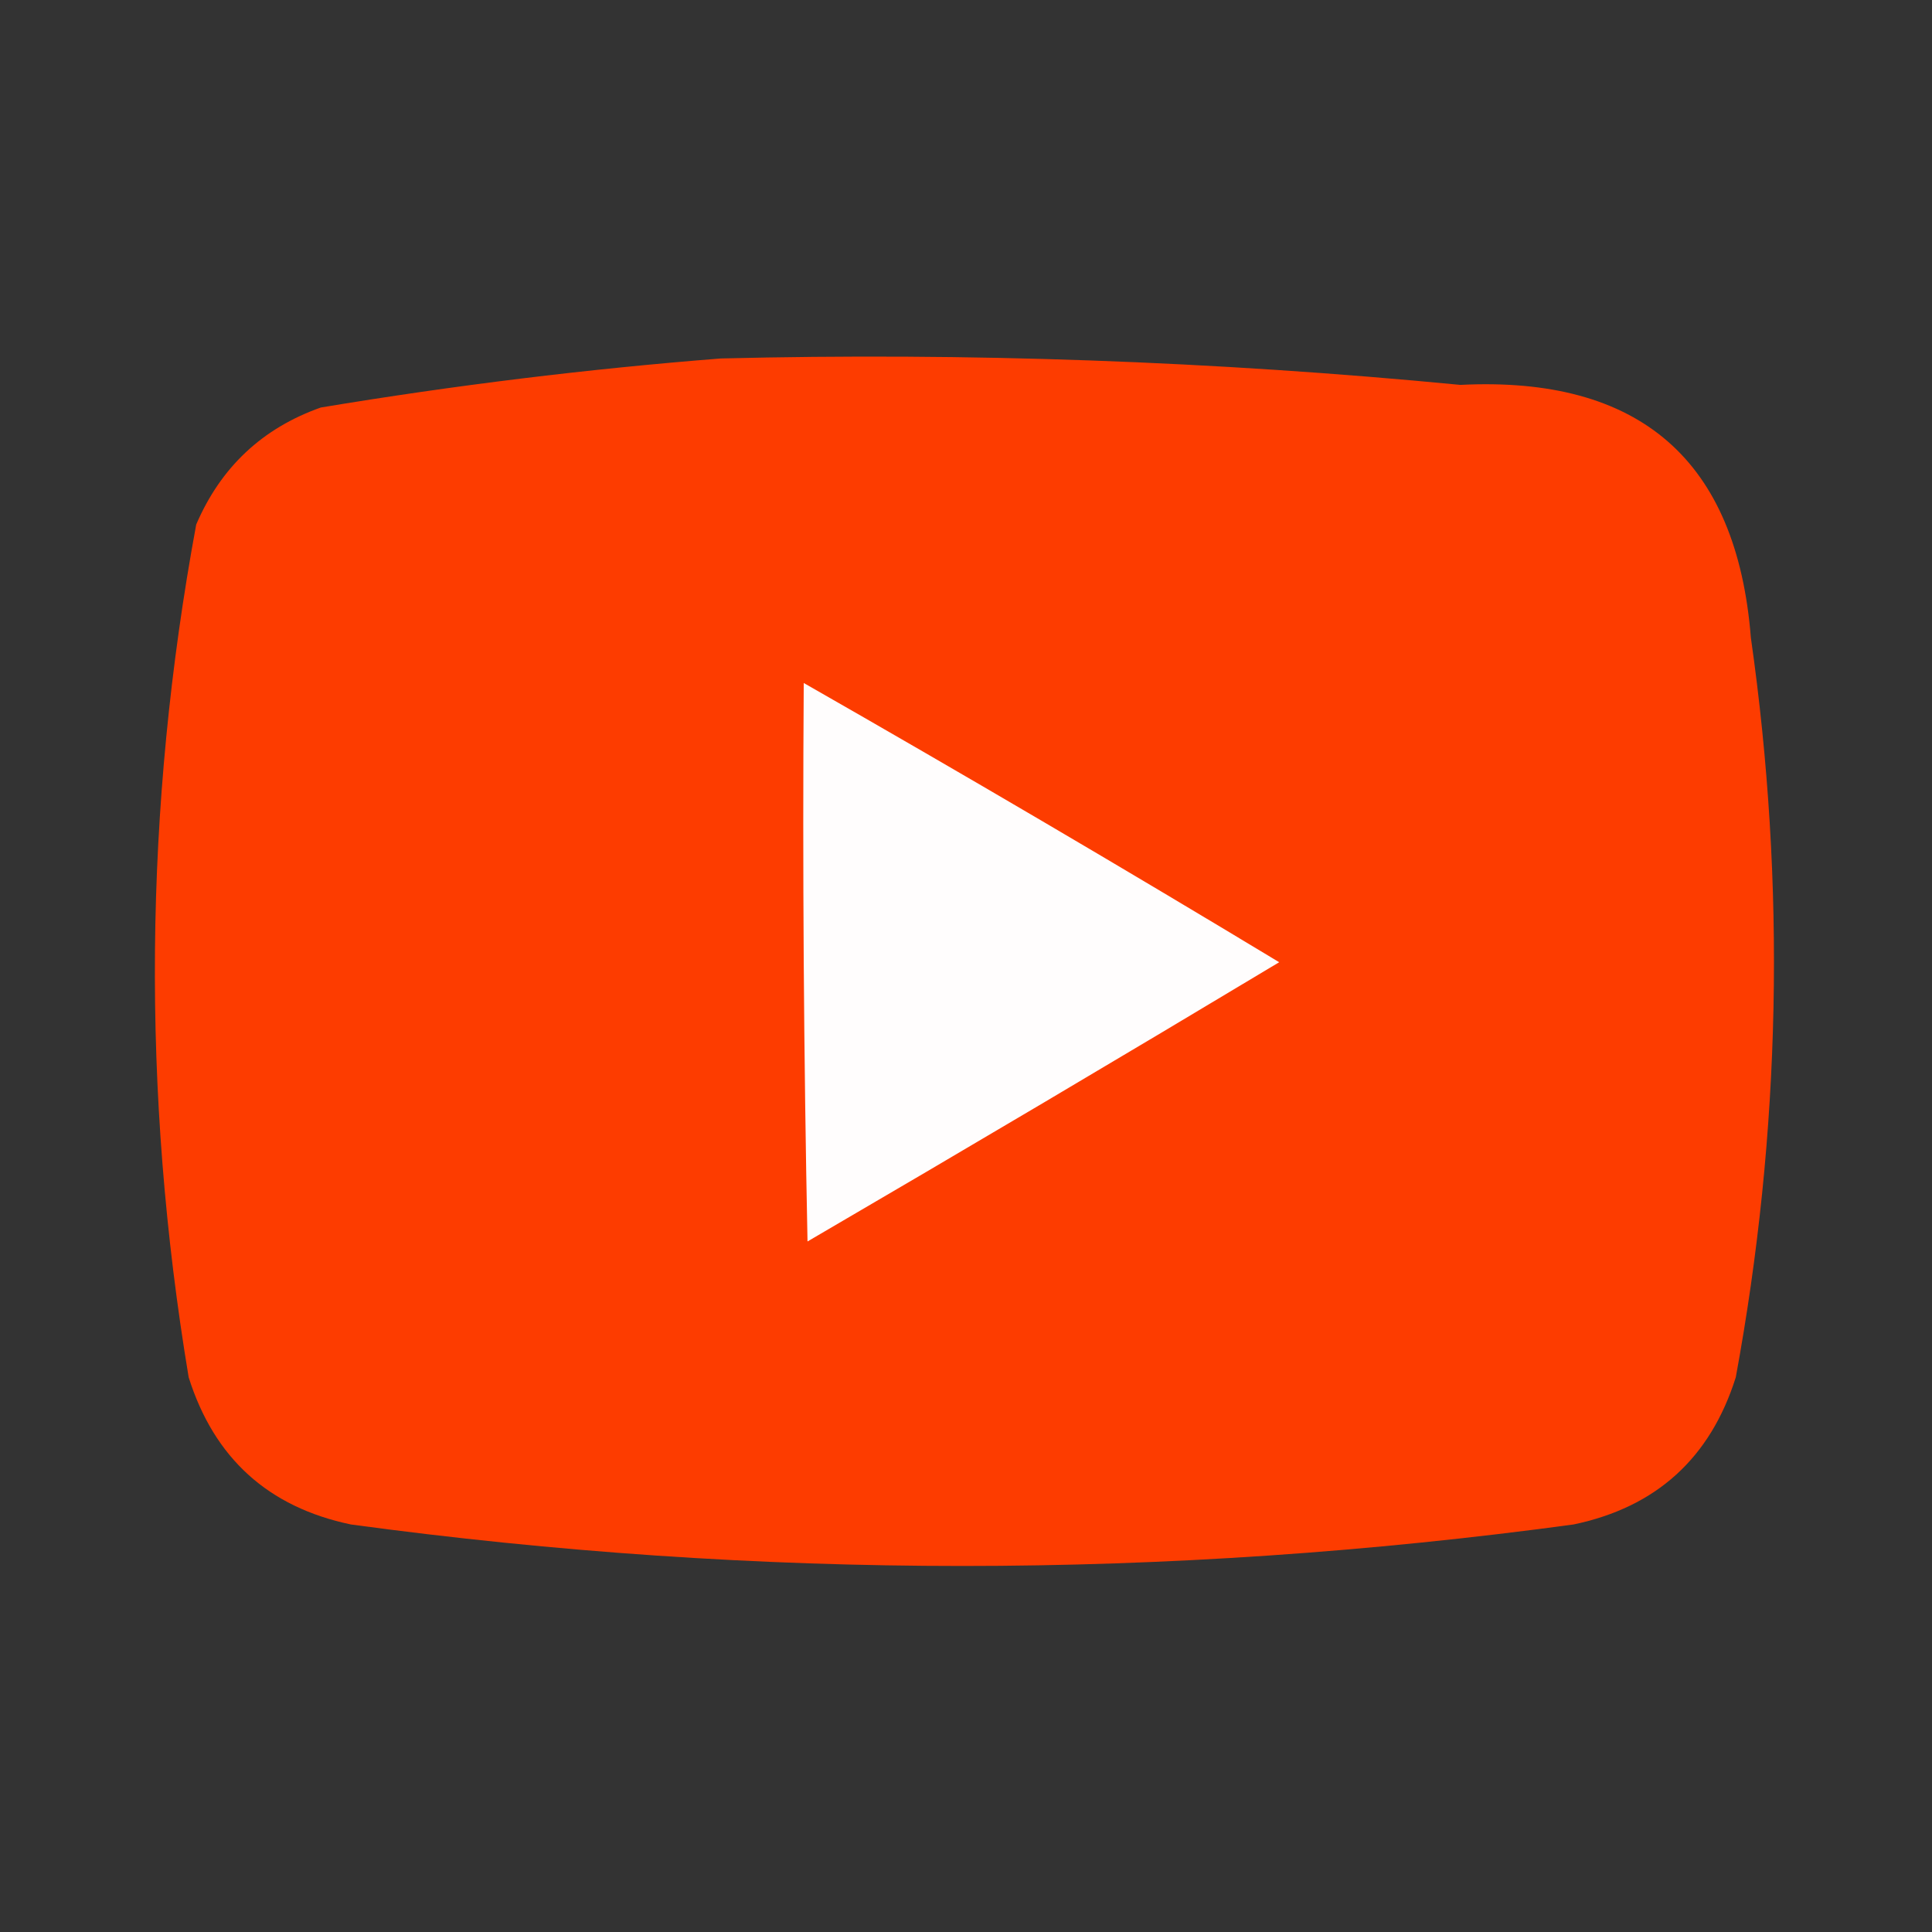 <svg xmlns="http://www.w3.org/2000/svg" xmlns:xlink="http://www.w3.org/1999/xlink" width="256px" height="256px" style="shape-rendering:geometricPrecision; text-rendering:geometricPrecision; image-rendering:optimizeQuality; fill-rule:evenodd; clip-rule:evenodd"><rect width="100%" height="100%" fill="#333333" stroke="none"/><g><path style="opacity:0.991" fill="#ff3d00" d="M 95.5,47.5 C 128.247,46.689 160.914,47.855 193.5,51C 217.297,49.807 230.13,60.974 232,84.5C 236.662,117.259 235.995,149.926 230,182.5C 226.624,193.211 219.457,199.711 208.5,202C 154.501,209.333 100.501,209.333 46.5,202C 35.543,199.711 28.376,193.211 25,182.5C 18.714,144.75 19.048,107.083 26,69.5C 29.255,61.911 34.755,56.744 42.5,54C 60.216,51.052 77.883,48.885 95.5,47.5 Z"></path></g><g><path style="opacity:1" fill="#fffdfd" d="M 106.5,90.5 C 127.637,102.57 148.637,114.903 169.5,127.5C 148.749,139.959 127.916,152.293 107,164.5C 106.5,139.836 106.333,115.169 106.5,90.5 Z"></path></g></svg>
